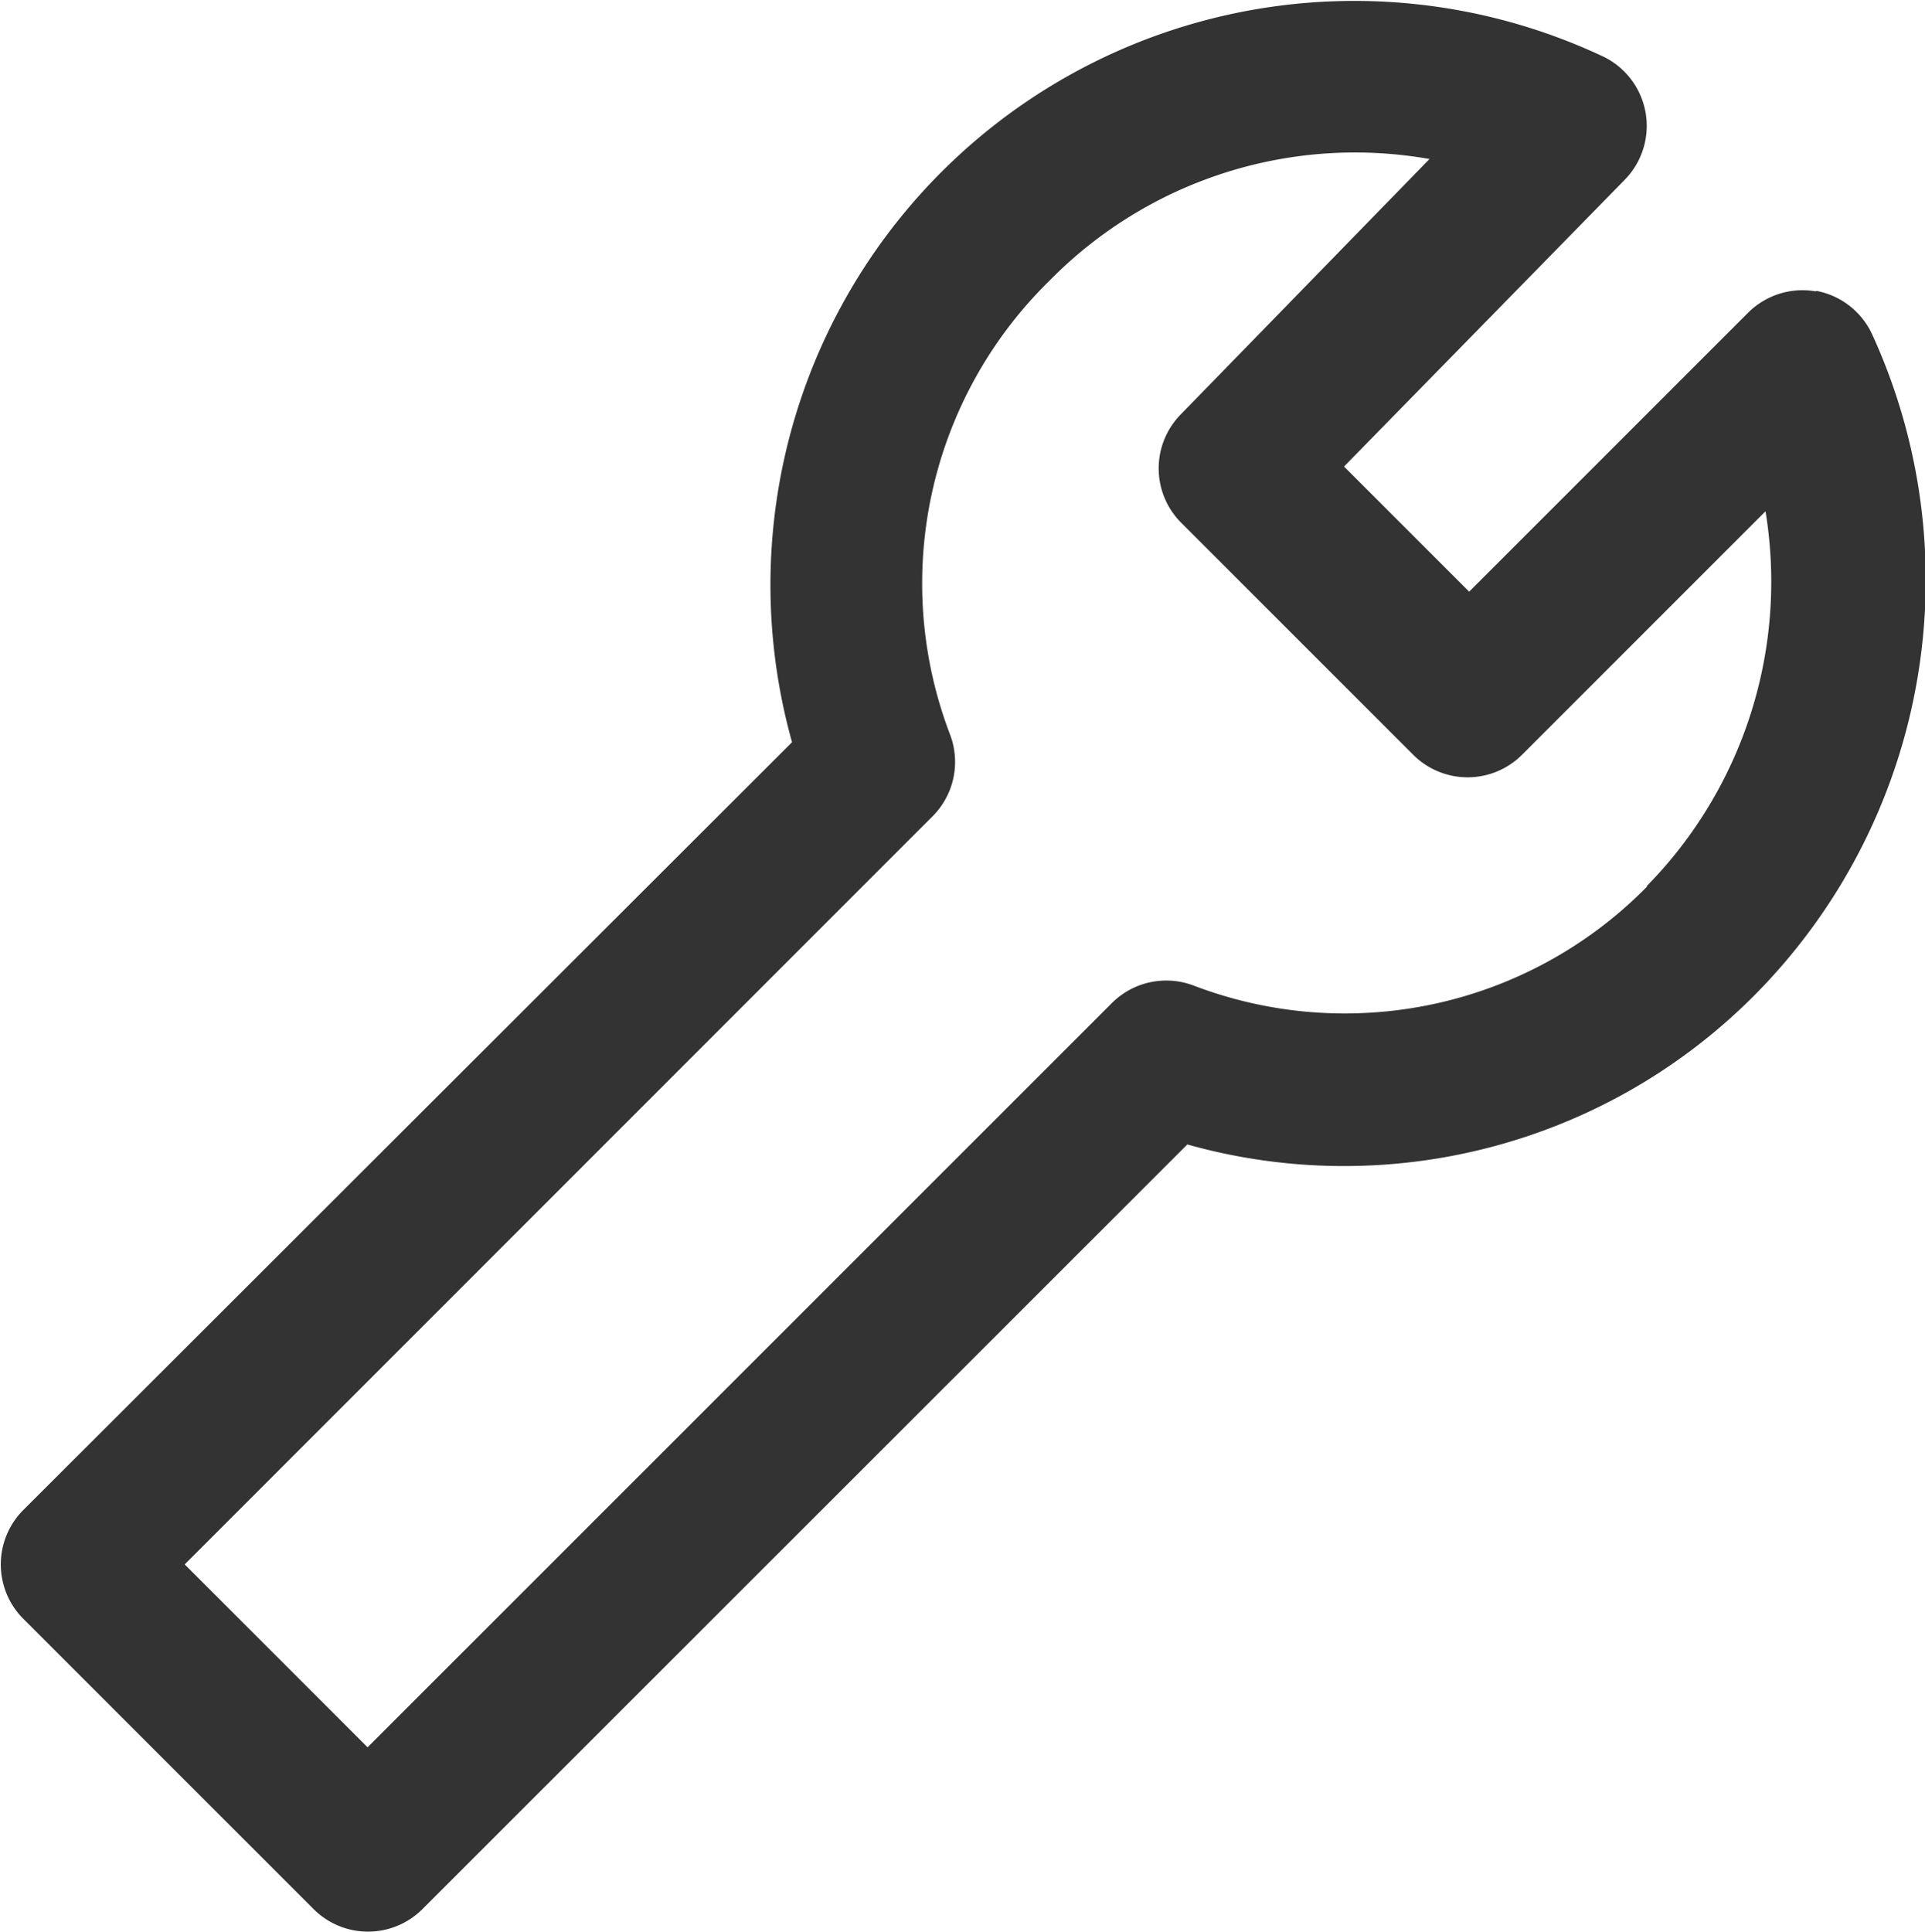 <svg id="noun-service-1235585" xmlns="http://www.w3.org/2000/svg" width="20" height="20.074" viewBox="0 0 20 20.074">
  <path id="Path_789" data-name="Path 789" d="M157.865,71.3a.8.8,0,0,0-.7.22l-2.9,2.9-1.3-1.3,2.92-2.983a.8.8,0,0,0-.212-1.269,6.067,6.067,0,0,0-8.443,7.116l-7.989,7.979a.8.8,0,0,0,0,1.126l3.021,3.021a.8.8,0,0,0,1.125,0l7.95-7.947a6.012,6.012,0,0,0,5.9-1.558,6.123,6.123,0,0,0,1.216-6.856.8.8,0,0,0-.581-.454Zm-1.752,6.184a4.4,4.4,0,0,1-4.706,1.03.8.8,0,0,0-.852.178l-7.735,7.734-1.9-1.9,7.772-7.774a.8.8,0,0,0,.178-.852,4.4,4.4,0,0,1,1.033-4.709,4.449,4.449,0,0,1,3.95-1.266l-2.585,2.654h0a.8.8,0,0,0,0,1.12l2.418,2.418a.8.8,0,0,0,1.126,0l2.532-2.532h0a4.512,4.512,0,0,1-1.234,3.894Z" transform="translate(-139.001 -68.273)" fill="#333"/>
</svg>
